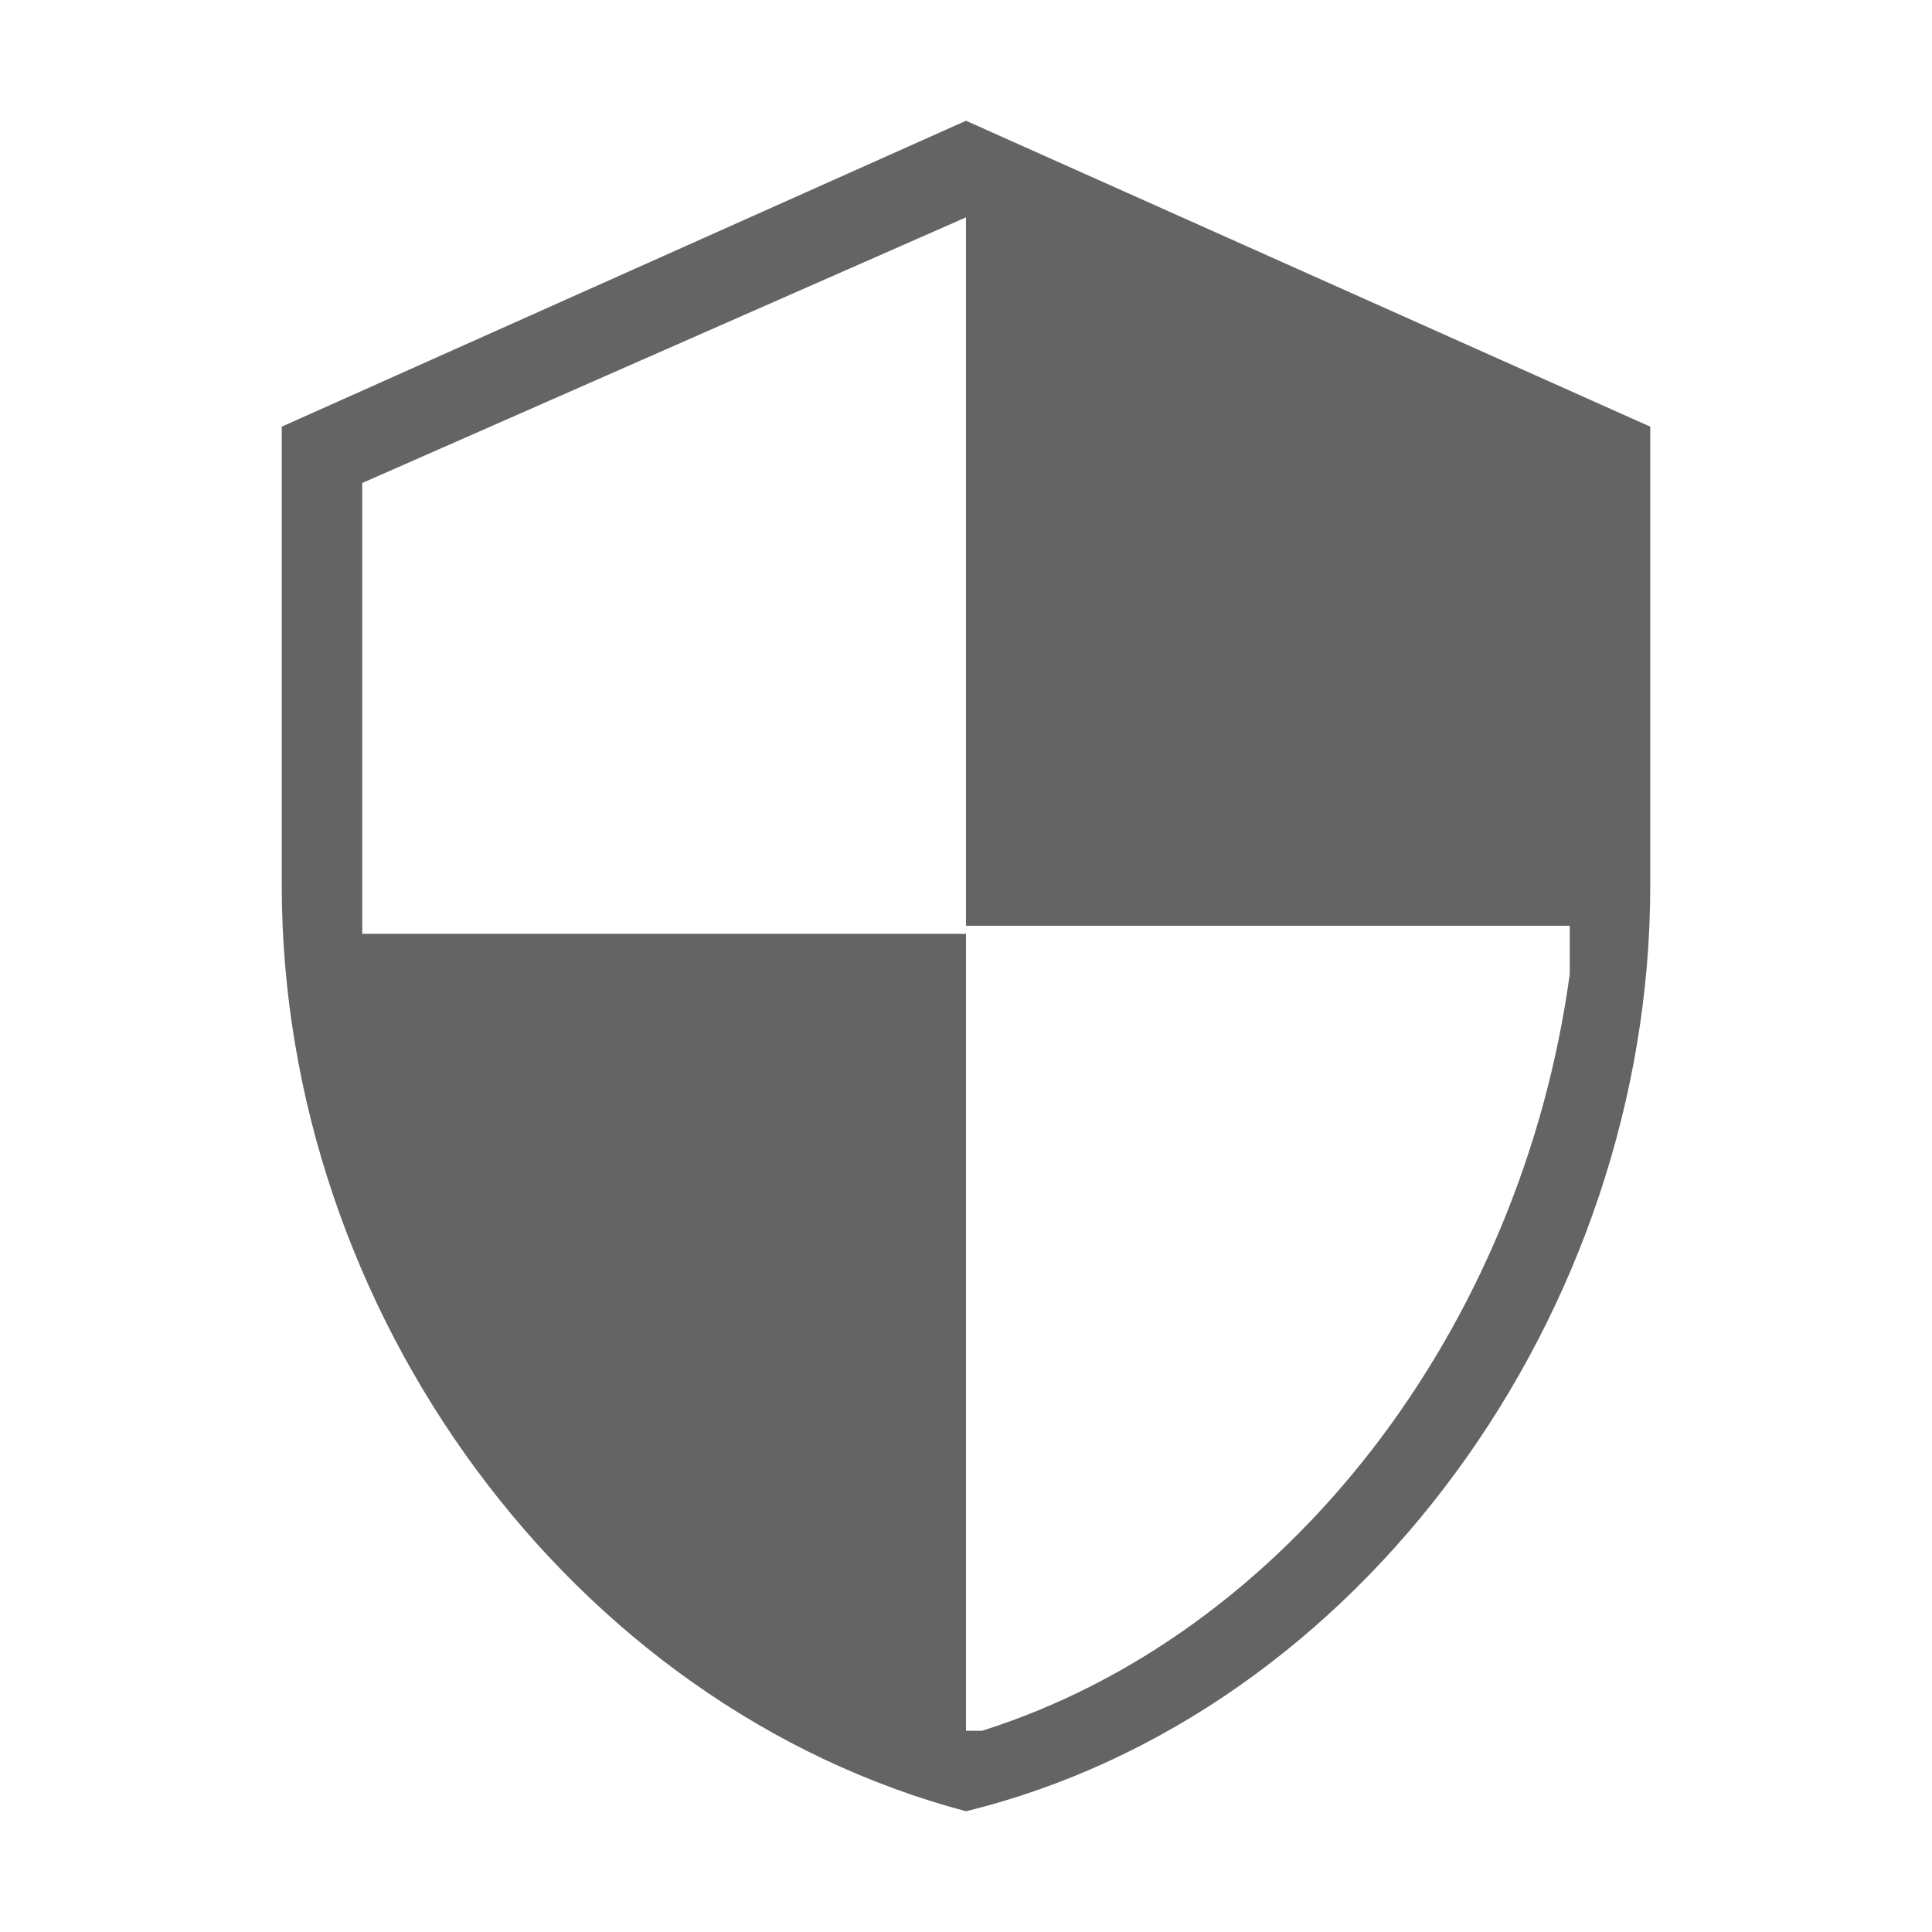 <?xml version="1.0" encoding="utf-8"?>
<!-- Generator: Adobe Illustrator 22.1.0, SVG Export Plug-In . SVG Version: 6.00 Build 0)  -->
<svg version="1.1" id="Layer_1" xmlns="http://www.w3.org/2000/svg" xmlns:xlink="http://www.w3.org/1999/xlink" x="0px" y="0px"
	 viewBox="0 0 24 24" style="enable-background:new 0 0 24 24;" xml:space="preserve">
<style type="text/css">
	.st0{fill:none;}
	path,g {fill: #646464;}
</style>
<path class="st0" d="M0,0h24v24H0V0z"/>
<path d="M12,22.5c4.9-1.2,8.5-6.2,8.5-11.5V5.3L12,1.5L3.5,5.3V11C3.5,16.3,7.1,21.2,12,22.5z M4.5,6L12,2.7v8.8h7.5v0.6
	c-0.6,4.4-3.5,8.2-7.3,9.4H12v-9.9H4.5V6z"/>
</svg>
